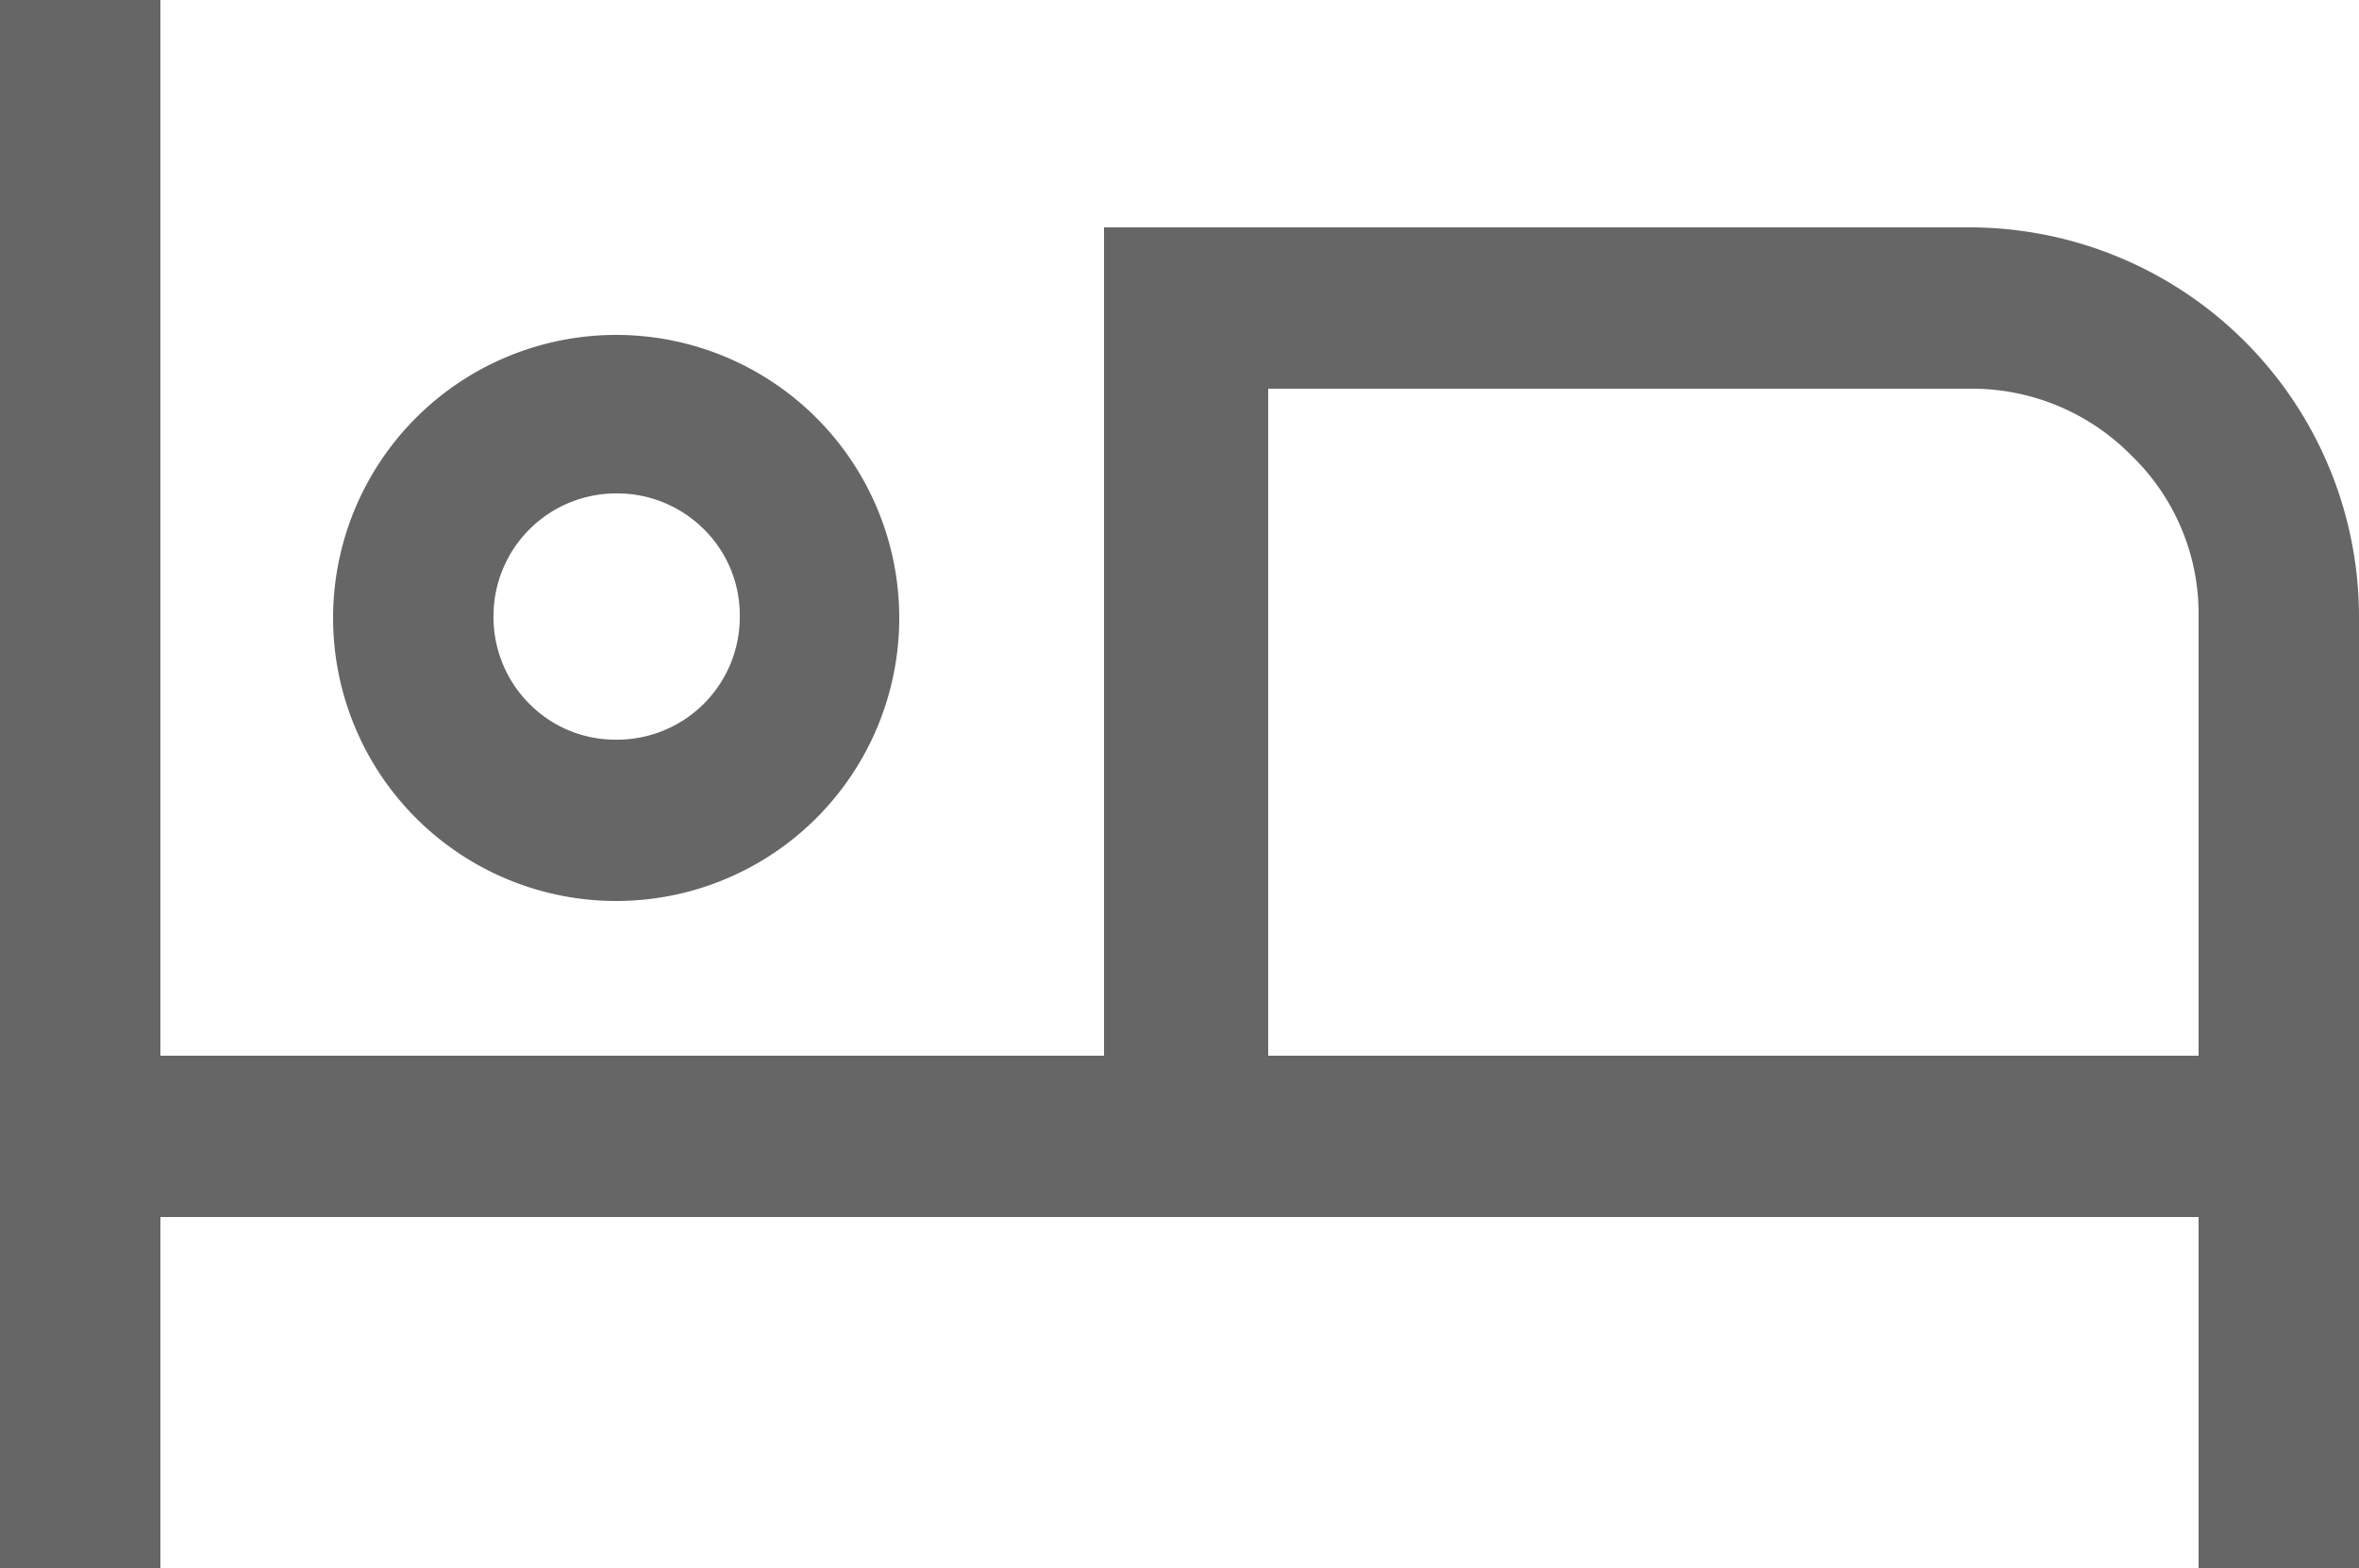 <svg xmlns="http://www.w3.org/2000/svg" viewBox="0 0 25 16.62"><defs><style>.cls-1{fill:#666;}</style></defs><g id="Capa_2" data-name="Capa 2"><g id="Cont"><g id="soluciones"><path class="cls-1" d="M0,16.62V0H1.7V11.19h10V2.41h9.15A4.13,4.13,0,0,1,25,6.53V16.62H23.3V12.9H1.7v3.72ZM6.53,9.55a3,3,0,0,1-3-3,3,3,0,0,1,3-3,3,3,0,0,1,3,3,3,3,0,0,1-3,3Zm6.91,1.64H23.3V6.53a2.33,2.33,0,0,0-.71-1.7,2.37,2.37,0,0,0-1.71-.71H13.44ZM6.53,7.84A1.3,1.3,0,0,0,7.84,6.53a1.28,1.28,0,0,0-.38-.92,1.3,1.3,0,0,0-.93-.38,1.3,1.3,0,0,0-1.3,1.3,1.3,1.3,0,0,0,.38.93A1.28,1.28,0,0,0,6.53,7.84Zm6.91-3.72v0Z"/></g></g></g></svg>